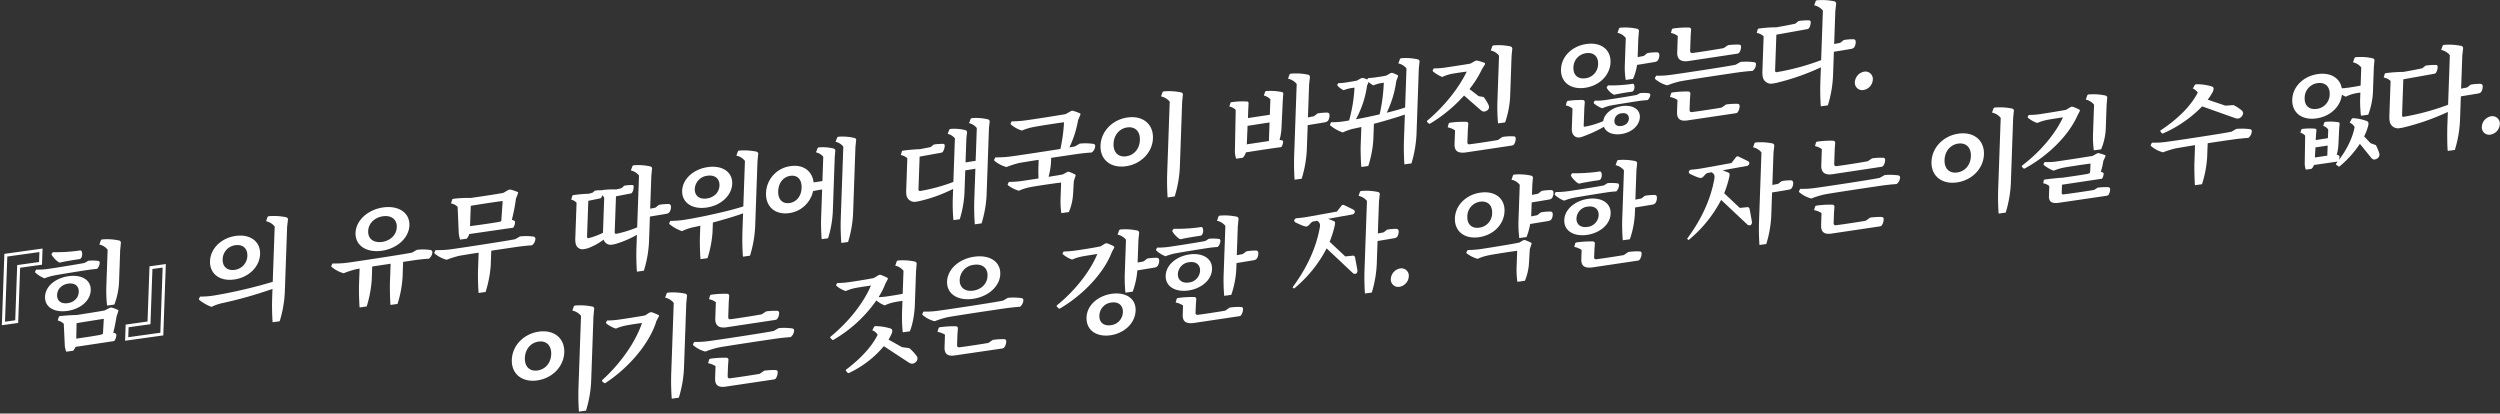 <svg id="_18" data-name="18" xmlns="http://www.w3.org/2000/svg" width="1185" height="196" viewBox="0 0 1185 196">
  <rect x="0" y="0" width="1185" height="196" fill="#333333" stroke="none"/>
  <defs>
    <style>
      .cls-1 {
        fill: #fff;
        fill-rule: evenodd;
      }
    </style>
  </defs>
  <path id="_힘_의_유무_따위에_대국이_바뀌진_않는다._이기는_것은_강한_자._약한_자는_이길_수_없다." data-name="『힘』의 유무 따위에 대국이 바뀌진 않는다.  　　　　   이기는 것은 강한 자. 약한 자는 이길 수 없다." class="cls-1" d="M19.9,125.464l0.27-7.656-18.1,2.524L0.878,154.156l7.735-1.079,0.924-26.168Zm-1.225-5.987L18.51,124.2,8.145,125.643,7.221,151.81l-4.847.676L3.465,121.6Zm30.969,27.668c-3.048.582-10.27,1.694-13.315,2.17-2.1.033-5.858,0.243-7.869,0.524a0.576,0.576,0,0,0-.578.394l-0.522,1.69a6.072,6.072,0,0,1,2.871,1.53L30.7,163.459a9.79,9.79,0,0,0,.707,3.241l3.248-.453a6.189,6.189,0,0,0,1.142-1.829l18.313-2.763a4.446,4.446,0,0,0,1.024-2.856,0.774,0.774,0,0,0-.434-0.774l-1.013-.381c0.651-2.439,1.156-5.118,1.55-7.574l0.8-2.408a0.594,0.594,0,0,0-.127-0.765,18.874,18.874,0,0,0-2.937-1.1,1.783,1.783,0,0,0-1.031.143ZM36.3,153.182c3.923-.652,8.877-1.447,12.9-2.06l-0.4,7.1-1.094.466c-2.893.56-8.155,1.346-11.558,1.821Zm6.708-15.6c0.176-4.982-4.455-7.519-10.488-6.677-6.136.855-10.993,4.716-11.169,9.7-0.18,5.086,4.451,7.623,10.587,6.768C37.969,146.53,42.825,142.67,43.005,137.583Zm-15.933,2.222c0.1-2.936,2.382-4.976,5.321-5.386,2.888-.4,5.044,1.019,4.94,3.955s-2.38,4.924-5.268,5.327C29.126,144.111,26.968,142.742,27.072,139.805Zm13-15.172c-2.326.481-15.538,2.637-17.753,2.894a30.993,30.993,0,0,1-5.191.254l-0.44.844a0.555,0.555,0,0,0,.081.615,14.033,14.033,0,0,0,4.318,2.685,28.193,28.193,0,0,1,3.995-1.235c1.965-.431,14.092-2.383,16.051-2.656,1.237-.173,3.919-0.547,4.843-0.571a4.271,4.271,0,0,0,1.282-2.893,0.77,0.77,0,0,0-.534-0.865,19.05,19.05,0,0,0-4.871-.1Zm-15.492-4.466a0.642,0.642,0,0,0-.026.734,11.723,11.723,0,0,0,3.216,3.361,1.5,1.5,0,0,0,1.333.022c2.171-.459,6.042-1.1,8.26-1.413a1.6,1.6,0,0,0,1.042-.458,3.723,3.723,0,0,0,.321-3.28,0.843,0.843,0,0,0-1.064-.373,77.137,77.137,0,0,1-12.6.765Zm25.809,15.968a64.237,64.237,0,0,0,.359,8.717l3.455-.482a34.551,34.551,0,0,0,2.221-10.59l0.541-15.312,0.316-3.123a1.166,1.166,0,0,0-.672-1.315,26.773,26.773,0,0,0-8.036-.549,0.858,0.858,0,0,0-.786.475l-0.685,1.974a6.533,6.533,0,0,1,3.916,2.428Zm9.175,17.715-0.27,7.656,18.1-2.524,1.2-33.824-7.735,1.079L69.933,152.4Zm1.225,5.986,0.167-4.719,10.364-1.446L72.249,127.5l4.847-.676L76,157.715Zm50.783-43.609c3.455-.482,5.8,1.487,5.671,5.053a6.848,6.848,0,0,1-6.084,6.641c-3.4.474-5.746-1.5-5.621-5.008A6.847,6.847,0,0,1,111.576,116.227ZM111,132.483c6.909-.964,12.065-6.014,12.278-12.044,0.209-5.926-4.639-9.581-11.548-8.617-6.859.956-11.963,6-12.172,11.925C99.347,129.777,104.144,133.439,111,132.483Zm15.137-27.628a7.238,7.238,0,0,1,4.068,2.512l-0.927,26.219a232.41,232.41,0,0,1-27.834,6.491,40.877,40.877,0,0,1-6.637.509l-0.444.949a0.542,0.542,0,0,0,.131.66,21.252,21.252,0,0,0,5.734,3.27,23.291,23.291,0,0,1,4.729-1.7,198.523,198.523,0,0,0,24.2-6.819l-0.152,4.3a113.213,113.213,0,0,0,.209,11.5l3.352-.467a55.569,55.569,0,0,0,2.435-13.75l1.095-30.992,0.371-3.235a1.128,1.128,0,0,0-.723-1.308,28.245,28.245,0,0,0-8.191-.527,0.858,0.858,0,0,0-.787.475Zm55.4-2.352c3.764-.525,6.673,1.365,6.54,5.141-0.135,3.828-3.206,6.5-6.97,7.025-3.816.532-6.727-1.306-6.591-5.134C174.654,105.76,177.726,103.035,181.542,102.5Zm-0.578,16.361c7.116-.992,12.885-5.971,13.1-12.054,0.213-6.031-5.257-9.495-12.373-8.5-7.167,1-12.938,6.031-13.151,12.061C168.324,116.452,173.8,119.864,180.964,118.864Zm14.388,0.863c-3.671.773-27.762,4.446-31.164,4.868a47.626,47.626,0,0,1-6.578.292l-0.5,1.008a0.528,0.528,0,0,0,.13.661,15.491,15.491,0,0,0,5.642,2.97,43.645,43.645,0,0,1,5.917-1.921c0.361-.051.931-0.182,1.652-0.283l-0.276,7.814c-0.085,2.412.061,8.444,0.293,10.6l3.351-.468a55.334,55.334,0,0,0,2.4-12.806l0.216-6.135c2.684-.427,5.777-0.858,8.718-1.321l-0.314,8.915c-0.088,2.465.058,8.5,0.24,10.611l3.352-.467a52.376,52.376,0,0,0,2.4-12.754l0.254-7.184,5.674-.844c1.65-.23,5.2-0.621,6.539-0.651a4.187,4.187,0,0,0,1.647-3.047,1.035,1.035,0,0,0-.834-1.084,25.4,25.4,0,0,0-6.513-.083Zm48.841-6.342c-3.671.773-27.762,4.446-31.164,4.868a47.626,47.626,0,0,1-6.578.292l-0.5,1.008a0.525,0.525,0,0,0,.131.66,14.615,14.615,0,0,0,5.643,2.918,43.236,43.236,0,0,1,5.916-1.868c1.136-.211,4.852-0.834,9.237-1.5l-0.3,8.443c-0.087,2.465.059,8.5,0.29,10.657l3.3-.46a53.361,53.361,0,0,0,2.456-12.866l0.237-6.713c5.674-.843,11.09-1.651,12.74-1.881s5.205-.621,6.54-0.651a4.194,4.194,0,0,0,1.647-3.047,1.037,1.037,0,0,0-.834-1.084,25.408,25.408,0,0,0-6.514-.083Zm-26.768-3.363a12.25,12.25,0,0,0,.695,3.556l3.146-.439a6.43,6.43,0,0,0,1.155-2.2l20.836-3.011a4.549,4.549,0,0,0,.862-2.625,0.706,0.706,0,0,0-.436-0.721l-1.063-.426a82.172,82.172,0,0,0,1.943-9.977l0.905-2.37c0.169-.441.179-0.7-0.125-0.818a24.221,24.221,0,0,0-3.3-1.106,1.967,1.967,0,0,0-1.083.151l-2.357,1.372c-3.463.692-11.921,1.923-15.479,2.42a55.252,55.252,0,0,0-8.173.409,0.681,0.681,0,0,0-.63.4l-0.525,1.8a5.905,5.905,0,0,1,3.125,1.6Zm20.195-5.217-0.781.318c-3.408.632-9.854,1.53-14.029,2.061l0.341-9.649c4.645-.752,10.424-1.662,15.114-2.264Zm41.241-9.613,5.376-1.115a0.992,0.992,0,0,0,.731-0.363,2.931,2.931,0,0,0,.5-1.166,2.883,2.883,0,0,1,.93,1.279l-0.584,16.519a33.7,33.7,0,0,1-6.759,2.508c-0.569.131-.815-0.147-0.793-0.777Zm31.8,3.236-2.481.5L308.734,83.3l0.313-3.07a1.06,1.06,0,0,0-.672-1.315,25.692,25.692,0,0,0-7.83-.578,0.805,0.805,0,0,0-.786.475L299.022,80.8a6.76,6.76,0,0,1,3.867,2.383l-0.869,24.594a57.3,57.3,0,0,1-9.7,3.023c-0.67.093-.971-0.126-0.947-0.808l0.6-16.938,6.819-1.316a1.113,1.113,0,0,0,.783-0.37,5.161,5.161,0,0,0,.769-2.873,0.664,0.664,0,0,0-.691-0.791,21.851,21.851,0,0,0-3.757.315l-1.219,1.109c-0.418.215-1.967,0.483-2.589,0.674a39.891,39.891,0,0,0-6.269.248,0.8,0.8,0,0,0-.521.229,2.106,2.106,0,0,0-.355-0.107,17.432,17.432,0,0,0-2.984.207l-1.059.93a15.557,15.557,0,0,1-1.917.528,64.755,64.755,0,0,0-7.154.633,0.622,0.622,0,0,0-.579.394l-0.473,1.788a5.024,5.024,0,0,1,2.515,1.423l-0.6,16.991a8.525,8.525,0,0,0,.174,2.324,3.255,3.255,0,0,0,3.907,2.69,14.21,14.21,0,0,0,1.914-.424,29.23,29.23,0,0,0,7.429-4.062,3.5,3.5,0,0,0,4.125,2.347,14.233,14.233,0,0,0,1.913-.424,46.888,46.888,0,0,0,9.745-4.229l-0.214,6.031a111.85,111.85,0,0,0,.212,11.45l3.3-.46a54.488,54.488,0,0,0,2.432-13.645l0.424-12.009,7.742-1.289a2.315,2.315,0,0,0,1.516-.785,4.365,4.365,0,0,0,.715-2.813,1.1,1.1,0,0,0-1.04-1.055,24.45,24.45,0,0,0-4.632.385Zm24.744-15.14c3.4-.475,5.75,1.337,5.634,4.641-0.115,3.251-2.613,5.687-6.016,6.161-3.455.482-5.8-1.278-5.689-4.529A6.64,6.64,0,0,1,335.406,83.288Zm-0.534,15.1c6.91-.964,12-5.744,12.2-11.3,0.194-5.506-4.613-8.854-11.523-7.89s-12,5.692-12.2,11.2C323.157,95.954,327.962,99.354,334.872,98.39Zm14.159-24.621A6.827,6.827,0,0,1,353.1,76.28l-0.762,21.553c-6.387,2.143-20.348,5.186-27.88,6.341a41.814,41.814,0,0,1-6.74.522l-0.444.949a0.543,0.543,0,0,0,.13.661,20.485,20.485,0,0,0,5.837,3.256,27.762,27.762,0,0,1,4.627-1.689c1.188-.218,2.585-0.57,4.084-0.883l-0.2,5.611c-0.081,2.307.068,8.235,0.305,10.237l3.3-.46a51.538,51.538,0,0,0,2.389-12.439l0.157-4.458c5.181-1.4,10.625-2.995,14.315-4.344l-0.318,9.019a112.085,112.085,0,0,0,.261,11.5l3.351-.468a55.518,55.518,0,0,0,2.436-13.75l1.1-30.992,0.319-3.228a1.06,1.06,0,0,0-.672-1.315,28.242,28.242,0,0,0-8.242-.52,0.818,0.818,0,0,0-.735.468Zm25.185,22.474c-3.249.453-5.484-1.636-5.343-5.621,0.144-4.09,2.55-6.826,5.8-7.279s5.433,1.643,5.288,5.733C379.818,93.061,377.464,95.79,374.216,96.243Zm12.547-24.031a6.318,6.318,0,0,1,3.468,2.073l-0.408,11.537c-1.291.232-2.889,0.455-4.179,0.635-0.628-5.444-4.931-8.548-10.81-7.728a13.317,13.317,0,0,0-11.736,12.7c-0.232,6.555,4.349,10.508,10.949,9.588A13.373,13.373,0,0,0,385.4,90.561c1.188-.218,2.79-0.546,4.285-0.754l-0.467,13.215a94.921,94.921,0,0,0,.25,10.349l3.043-.425a50.473,50.473,0,0,0,2.232-12.365l0.927-26.22,0.249-2.7a1.114,1.114,0,0,0-.624-1.218,21.912,21.912,0,0,0-6.957-.6,0.9,0.9,0,0,0-.838.482Zm9.31-5a6.382,6.382,0,0,1,3.665,2.307l-1.218,34.453a106.06,106.06,0,0,0,.272,11.181l3.2-.446a54.429,54.429,0,0,0,2.369-13.324L405.481,69.6l0.308-2.913a1.019,1.019,0,0,0-.673-1.263A23.961,23.961,0,0,0,397.6,64.8a0.9,0.9,0,0,0-.84.535Zm63.277-8.825a6.382,6.382,0,0,1,3.664,2.307l-0.548,15.522-4.8.774,0.4-11.379,0.3-2.7a1.008,1.008,0,0,0-.625-1.165,20.431,20.431,0,0,0-7.007-.64,0.957,0.957,0,0,0-.838.482l-0.682,1.869a6.214,6.214,0,0,1,3.414,2.133L451.9,86.243A83.7,83.7,0,0,1,436.357,90.5a0.76,0.76,0,0,1-.994-0.9l0.543-15.365,10.07-1.822a1.863,1.863,0,0,0,.886-0.384,5.444,5.444,0,0,0,.925-2.947,0.733,0.733,0,0,0-.79-0.881,28.138,28.138,0,0,0-4.372.3L441.2,69.681c-0.829.22-3.36,0.677-5.116,1.027a79.938,79.938,0,0,0-8.03.7,0.671,0.671,0,0,0-.578.394L427,73.487a6.508,6.508,0,0,1,3.077,1.5l-0.532,15.05a12.087,12.087,0,0,0,.16,2.743,3.86,3.86,0,0,0,4.57,2.807,14.439,14.439,0,0,0,2.015-.385,70.334,70.334,0,0,0,15.49-5.656L451.626,94a82.3,82.3,0,0,0,.3,10.342l2.991-.417a50.479,50.479,0,0,0,2.233-12.365l0.381-10.8,4.8-.774L461.8,95.143a106.068,106.068,0,0,0,.272,11.182l3.2-.446a54.475,54.475,0,0,0,2.369-13.324l1.123-31.778,0.308-2.913a1.018,1.018,0,0,0-.674-1.263,23.954,23.954,0,0,0-7.52-.621,0.9,0.9,0,0,0-.84.535Zm50.193,11c-0.517.124-1.447,0.306-2.633,0.472a49.377,49.377,0,0,0,4.1-12.834l1.012-2.489c0.219-.4.177-0.651-0.076-0.772a18.426,18.426,0,0,0-3.292-1.211,1.342,1.342,0,0,0-1.083.151l-2.46,1.387c-3.512.646-16.875,2.719-19.554,3.04a40.793,40.793,0,0,1-6.017.37l-0.442.9a0.54,0.54,0,0,0,.18.705,15.43,15.43,0,0,0,5.084,2.787,27.774,27.774,0,0,1,5.188-1.611c2.223-.466,10.582-1.789,14.808-2.326a77.574,77.574,0,0,1-1.73,12.661c-8.565,1.351-21.771,3.349-24.244,3.642a57.408,57.408,0,0,1-6.58.344l-0.5.956a0.617,0.617,0,0,0,.128.713,15.4,15.4,0,0,0,5.644,2.918,43.656,43.656,0,0,1,5.917-1.921c1.136-.211,4.9-0.84,9.341-1.511l-0.123,3.461c-0.048,1.364-.024,3.6.067,5.365-3.662.563-6.964,1.076-8.15,1.241a46.906,46.906,0,0,1-5.915.407l-0.5.956a0.556,0.556,0,0,0,.18.705,15.382,15.382,0,0,0,5.093,2.525,22.756,22.756,0,0,1,5.035-1.642c2.172-.459,10.683-1.751,14.96-2.243l-0.278,7.866a37.941,37.941,0,0,0,.381,6.626l3.558-.5a25.108,25.108,0,0,0,1.987-8.313l0.381-6.419,0.748-2.3a0.573,0.573,0,0,0-.127-0.765,17.771,17.771,0,0,0-2.88-1.268,1.217,1.217,0,0,0-1.031.144l-1.884,1.046c-1.241.277-3.873,0.7-6.814,1.159a34.248,34.248,0,0,0,1.165-6.842l0.076-2.15c5.674-.844,11.039-1.644,12.689-1.874s5.2-.621,6.539-0.651a4.189,4.189,0,0,0,1.647-3.047,0.949,0.949,0,0,0-.836-1.031,25.082,25.082,0,0,0-6.511-.136Zm36.957-3.85c0.239-6.765-4.85-10.856-12.018-9.856S521.885,62.237,521.646,69c-0.237,6.712,4.852,10.8,12.019,9.8S546.263,72.248,546.5,65.535Zm-6.188.863c-0.15,4.248-2.87,7.184-6.48,7.687s-6.148-1.7-6-5.947,2.872-7.236,6.482-7.74S540.462,62.151,540.312,66.4Zm16.5,26.711a55.567,55.567,0,0,0,2.435-13.75l1.1-30.992,0.32-3.228a1.06,1.06,0,0,0-.672-1.315A28.248,28.248,0,0,0,551.8,43.3a0.859,0.859,0,0,0-.787.475l-0.683,1.922a7.167,7.167,0,0,1,4.119,2.5l-1.2,33.876a113.227,113.227,0,0,0,.209,11.5Zm66-38.009-2.842.553,0.554-15.679,0.371-3.235a1.128,1.128,0,0,0-.723-1.308,28.254,28.254,0,0,0-8.191-.527,0.859,0.859,0,0,0-.787.475L610.514,37.3a7.167,7.167,0,0,1,4.119,2.5l-1.2,33.876a113.225,113.225,0,0,0,.209,11.5L617,84.716a55.567,55.567,0,0,0,2.435-13.75l0.412-11.642,8.1-1.339a2.5,2.5,0,0,0,1.513-.733,4.52,4.52,0,0,0,.717-2.866,1.019,1.019,0,0,0-1.042-1,24.446,24.446,0,0,0-4.631.385Zm-16.3,11.2a24.359,24.359,0,0,0,.909-5.4l0.631-13.5,0.2-2.741a0.8,0.8,0,0,0-.579-1.015,27.714,27.714,0,0,0-7.166-.514,0.772,0.772,0,0,0-.836.43l-0.624,1.7a6.627,6.627,0,0,1,3.117,1.809l-0.26,7.342-10.368,1.55,0.154-4.352,0.139-2.472c0.022-.629-0.122-0.922-0.632-1.008a34.055,34.055,0,0,0-7.193.273,0.783,0.783,0,0,0-.784.422L582.7,50.52a5.675,5.675,0,0,1,3.024,1.561l-0.373,19.255a11.533,11.533,0,0,0,.581,3.885l3.146-.439a6.163,6.163,0,0,0,1.475-2.554c4.232-.695,13-2.022,16.764-2.495a4.489,4.489,0,0,0,.861-2.572,0.561,0.561,0,0,0-.44-0.617Zm-4.736-8.263-0.312,8.81-10.471,1.565,0.361-8.765ZM648.7,38.863a12.686,12.686,0,0,0,2.252,1.617,15.74,15.74,0,0,1,2.906-.927c0.312-.1,1.24-0.225,2.065-0.34A82.656,82.656,0,0,1,653.951,54.2c-3.828.9-7.808,1.715-11.268,2.354a45.854,45.854,0,0,0,5.281-15.869Zm14.114-8.8a6.754,6.754,0,0,1,3.866,2.383l-0.654,18.511c-2.182.774-5.291,1.625-8.707,2.467a50.051,50.051,0,0,0,4.535-15.087l0.736-1.929a0.652,0.652,0,0,0-.076-0.772,18.631,18.631,0,0,0-2.476-1.063,1.79,1.79,0,0,0-1.032.144L657.167,35.8c-1.3.337-4.6,0.8-5.626,0.941-0.877.122-2.112,0.242-3.037,0.267l-0.433.634,0,0.053a14.1,14.1,0,0,0-1.924-.723,1.78,1.78,0,0,0-1.031.144l-1.833,1.038c-1.294.337-4.8,0.879-5.834,1.022a21.354,21.354,0,0,1-3.086.222l-0.435.687a0.5,0.5,0,0,0,.133.608,9.345,9.345,0,0,0,2.8,2.062,20.234,20.234,0,0,1,2.956-.882,15.73,15.73,0,0,1,2.217-.309,71.682,71.682,0,0,1-2.55,15.54l-1.807.3a36.594,36.594,0,0,1-6.74.523l-0.446,1a0.458,0.458,0,0,0,.133.608,20.429,20.429,0,0,0,5.837,3.256,27.754,27.754,0,0,1,4.626-1.689c1.239-.225,2.637-0.576,4.188-0.9l-0.308,8.705c-0.081,2.307.069,8.235,0.306,10.237l3.3-.46a51.5,51.5,0,0,0,2.387-12.387l0.269-7.6c5.335-1.422,10.936-3.091,14.676-4.4l-0.43,12.166a113.939,113.939,0,0,0,.211,11.45l3.352-.467a57.27,57.27,0,0,0,2.38-13.638l1.1-31.254,0.314-3.07a1.06,1.06,0,0,0-.672-1.315,25.341,25.341,0,0,0-7.83-.578,0.805,0.805,0,0,0-.786.475ZM710,66.371c-3.046.529-10.217,1.634-13.258,2.006a0.92,0.92,0,0,1-1.191-1.138l0.2-5.559,0.2-2.794a0.9,0.9,0,0,0-.884-1.129,42.842,42.842,0,0,0-7.711.4,0.823,0.823,0,0,0-.738.573L686.2,60.35a9.382,9.382,0,0,1,3.49,1.444l-0.228,6.45c-0.111,3.146,1.328,4.511,5.245,4.017L716.576,69a1.74,1.74,0,0,0,.991-0.451,5.087,5.087,0,0,0,.875-2.992,0.857,0.857,0,0,0-.891-0.919,24.134,24.134,0,0,0-5.449.29ZM701.68,52.033a3.944,3.944,0,0,0,1.407.847A2.73,2.73,0,0,0,705.7,51.42a2.377,2.377,0,0,0-.193-1.8,19.217,19.217,0,0,0-2.283-3.647l-2.346-.4-4.345-3.36a47.347,47.347,0,0,0,5.926-9.436l1.306-2.113a0.623,0.623,0,0,0-.072-0.877c-0.657-.274-2.434-0.809-3.349-1.046a2.351,2.351,0,0,0-1.186.165l-2.148,1.239c-2.324.428-10.423,1.662-12.382,1.936a34.079,34.079,0,0,1-5.041.338l-0.438.792a0.558,0.558,0,0,0,.13.66,16.239,16.239,0,0,0,4.372,2.626,17.435,17.435,0,0,1,4.051-1.4c1.087-.256,4.9-0.84,7.532-1.155-3.6,7.494-10.321,16.207-18.676,23.216a0.514,0.514,0,0,0-.026.734l0.8,0.724a0.726,0.726,0,0,0,.775-0.16,70.308,70.308,0,0,0,15.858-13.17Zm8.105-4.314a85.333,85.333,0,0,0,.287,10.762l3.352-.468A43.6,43.6,0,0,0,715.83,45.1l0.658-18.616,0.315-3.123a1.166,1.166,0,0,0-.672-1.315A26.767,26.767,0,0,0,708.1,21.5a0.859,0.859,0,0,0-.787.475l-0.685,1.974a6.53,6.53,0,0,1,3.916,2.428ZM745.8,32a6.893,6.893,0,0,1,6.09-6.8c3.4-.475,5.745,1.495,5.615,5.165a6.823,6.823,0,0,1-6.036,6.738C748.018,37.587,745.674,35.67,745.8,32Zm17.584-2.452c0.215-6.083-4.585-9.64-11.34-8.7-6.858.956-11.907,5.887-12.122,11.97-0.217,6.135,4.53,9.752,11.388,8.8C758.068,40.673,763.17,35.682,763.387,29.547Zm-1.695,11.664a0.562,0.562,0,0,0,.077.72,8.509,8.509,0,0,0,2.878,2.782,1.249,1.249,0,0,0,1.127.051c2.068-.445,5.423-1.017,7.484-1.252a1.336,1.336,0,0,0,.939-0.444,3.264,3.264,0,0,0,.36-2.92,0.781,0.781,0,0,0-1.013-.381,67.007,67.007,0,0,1-11.364.7Zm6.837,18.51c-2.217.309-3.358-.784-3.3-2.514a3.676,3.676,0,0,1,3.51-3.516c2.218-.309,3.411.777,3.348,2.56C772.029,57.98,770.747,59.412,768.529,59.721Zm-17.555-8.51,0.2-2.636a1.017,1.017,0,0,0-.882-1.181,45,45,0,0,0-6.889.387,0.835,0.835,0,0,0-.79.58l-0.417,1.624a6.591,6.591,0,0,1,3.18,1.487l-0.313,8.862a14.049,14.049,0,0,0,.035,1.926c0.393,1.928,1.684,3.157,3.746,2.869a10.646,10.646,0,0,0,2.076-.655,58.613,58.613,0,0,0,9.339-4.381c0.987,2.576,4.014,4.032,8.139,3.457,5.208-.726,8.768-4.2,8.9-8.025,0.128-3.618-3.227-5.968-8.435-5.242-4.95.69-8.5,3.742-8.924,7.141a41.852,41.852,0,0,1-8.661,2.617,0.446,0.446,0,0,1-.6-0.543Zm24.849-6.231c-1.965.431-13.42,2.237-15.431,2.517a28.2,28.2,0,0,1-4.522.213l-0.387.784a0.485,0.485,0,0,0,.082.563,14.208,14.208,0,0,0,3.871,2.278,21.83,21.83,0,0,1,3.635-1.238c1.654-.335,11.974-1.983,13.727-2.228,1.083-.151,3.3-0.408,4.172-0.425a3.674,3.674,0,0,0,1.267-2.473,0.72,0.72,0,0,0-.589-0.753,17.906,17.906,0,0,0-4.256-.085Zm3.321-18.466-2.894.56,0.317-8.967,0.264-3.116a1.059,1.059,0,0,0-.672-1.315,26.4,26.4,0,0,0-7.984-.556,0.806,0.806,0,0,0-.787.475L766.7,15.569A6.729,6.729,0,0,1,770.619,18L770.176,30.53a36.847,36.847,0,0,0,.408,7.353l3.454-.482a24.9,24.9,0,0,0,1.928-6.635l8.309-1.368a2.5,2.5,0,0,0,1.514-.733,4.445,4.445,0,0,0,.715-2.813,1.062,1.062,0,0,0-1.04-1.055,24.456,24.456,0,0,0-4.632.385ZM822.75,30.66c-3.673.825-27.762,4.446-31.164,4.868a40.609,40.609,0,0,1-6.579.344l-0.5.956a0.582,0.582,0,0,0,.129.713,14.628,14.628,0,0,0,5.643,2.918A43.3,43.3,0,0,1,796.2,38.59c3.049-.634,24.4-3.821,27.962-4.317,1.65-.23,5.205-0.621,6.54-0.651a4.2,4.2,0,0,0,1.647-3.047,0.967,0.967,0,0,0-.834-1.084A27.667,27.667,0,0,0,825,29.355Zm-6.723,20.349c-3.2.551-10.474,1.67-13.927,2.1-0.929.129-1.275-.24-1.241-1.184l0.161-4.562,0.2-2.794a0.972,0.972,0,0,0-.83-1.189,47.388,47.388,0,0,0-7.609.435,0.776,0.776,0,0,0-.739.573l-0.466,1.578a10.169,10.169,0,0,1,3.543,1.385l-0.2,5.663c-0.111,3.146,1.226,4.525,4.679,4.1l0.051-.007,22.954-3.41a1.6,1.6,0,0,0,1.042-.459,5.259,5.259,0,0,0,.929-3.052,0.928,0.928,0,0,0-.889-0.972,32.5,32.5,0,0,0-5.5.3ZM795,24.721c-0.113,3.2,1.526,4.744,5.136,4.241L823.4,25.456a1.589,1.589,0,0,0,.94-0.444,4.8,4.8,0,0,0,.923-2.894,0.9,0.9,0,0,0-.889-0.972,29.912,29.912,0,0,0-5.3.269l-2.05,1.382c-3.2.6-11.2,1.875-14.653,2.3-0.928.129-1.275-.24-1.241-1.184l0.242-6.87,0.2-2.794a0.965,0.965,0,0,0-.882-1.182,45.379,45.379,0,0,0-7.455.414,0.889,0.889,0,0,0-.788.527l-0.416,1.624a7.691,7.691,0,0,1,3.233,1.427Zm77.235-4.406-2.842.553,0.554-15.679,0.371-3.235a1.129,1.129,0,0,0-.724-1.308A28.248,28.248,0,0,0,861.4.118a0.857,0.857,0,0,0-.786.475l-0.684,1.922a7.164,7.164,0,0,1,4.119,2.5l-0.83,23.493a114.2,114.2,0,0,1-20.878,5.677c-0.724.153-.969-0.178-0.945-0.86l0.6-16.886,14.458-2.591a1.74,1.74,0,0,0,.991-0.451,5.179,5.179,0,0,0,.818-2.827,0.8,0.8,0,0,0-.839-0.927,28.1,28.1,0,0,0-4.886.316l-1.584,1.265c-1.6.38-7.028,1.4-8.989,1.723a62,62,0,0,0-8.178.567,0.707,0.707,0,0,0-.63.4l-0.47,1.683a6.328,6.328,0,0,1,3.278,1.63l-0.588,16.623a12,12,0,0,0,.21,2.789,4,4,0,0,0,4.77,2.935,16.631,16.631,0,0,0,2.118-.4,111.717,111.717,0,0,0,20.627-7.26L862.85,38.9a112.923,112.923,0,0,0,.21,11.5l3.351-.468a55.523,55.523,0,0,0,2.436-13.75l0.411-11.642,8.1-1.339a2.5,2.5,0,0,0,1.514-.733,4.521,4.521,0,0,0,.717-2.866,1.019,1.019,0,0,0-1.042-1,24.441,24.441,0,0,0-4.631.385Zm11.1,22.35a5.315,5.315,0,0,0,4.38-4.89,3.51,3.51,0,0,0-4.072-3.815,5.352,5.352,0,0,0-4.436,5A3.5,3.5,0,0,0,883.334,42.666ZM267.458,167.053c0.239-6.765-4.85-10.856-12.017-9.856s-12.6,6.557-12.837,13.322c-0.237,6.712,4.852,10.8,12.02,9.8S267.221,173.765,267.458,167.053Zm-6.188.863c-0.15,4.247-2.87,7.184-6.48,7.687s-6.148-1.7-6-5.947,2.872-7.236,6.482-7.74S261.42,163.668,261.27,167.916Zm16.5,26.711a55.572,55.572,0,0,0,2.436-13.75l1.095-30.992,0.319-3.228a1.059,1.059,0,0,0-.672-1.315,28.245,28.245,0,0,0-8.191-.527,0.857,0.857,0,0,0-.786.475l-0.684,1.921a7.168,7.168,0,0,1,4.119,2.5l-1.2,33.876a113.208,113.208,0,0,0,.209,11.5ZM305.8,149.5c-2.533.51-10.993,1.794-12.9,2.06a44.624,44.624,0,0,1-5.143.352l-0.439.792a0.558,0.558,0,0,0,.131.66,14.321,14.321,0,0,0,4.482,2.4,23.054,23.054,0,0,1,4.307-1.384c1.138-.263,5.37-0.957,8.05-1.279-2.816,8.533-9.694,18.781-18.758,26.985-0.269.35-.225,0.553-0.026,0.734l0.9,0.762a0.871,0.871,0,0,0,.775-0.16c11.559-7.665,20.946-19.2,23.97-29.277l1.044-1.972a0.571,0.571,0,0,0-.021-0.832,30.732,30.732,0,0,0-3.186-1.33,2.148,2.148,0,0,0-1.134.158Zm9.481-8.419a7.026,7.026,0,0,1,4.068,2.512l-1.2,33.876a112.358,112.358,0,0,0,.261,11.5l3.352-.467a55.569,55.569,0,0,0,2.435-13.75l1.095-30.992,0.319-3.228a1.109,1.109,0,0,0-.671-1.315,28.217,28.217,0,0,0-8.243-.52,0.765,0.765,0,0,0-.735.468ZM366.8,156.85c-3.672.825-27.762,4.446-31.163,4.868a40.576,40.576,0,0,1-6.58.344l-0.5.956a0.584,0.584,0,0,0,.129.713,14.64,14.64,0,0,0,5.644,2.918,43.23,43.23,0,0,1,5.915-1.869c3.05-.634,24.4-3.821,27.963-4.317,1.65-.231,5.2-0.622,6.539-0.652a4.187,4.187,0,0,0,1.647-3.047,0.967,0.967,0,0,0-.834-1.084,27.622,27.622,0,0,0-6.511-.135ZM360.079,177.2c-3.2.551-10.475,1.67-13.928,2.1-0.928.13-1.274-.24-1.241-1.183l0.161-4.563,0.2-2.793a0.972,0.972,0,0,0-.831-1.189,47.382,47.382,0,0,0-7.609.435,0.773,0.773,0,0,0-.738.573l-0.467,1.578a10.159,10.159,0,0,1,3.543,1.384l-0.2,5.664c-0.111,3.146,1.226,4.525,4.678,4.1l0.052-.007,22.954-3.41a1.605,1.605,0,0,0,1.042-.459,5.259,5.259,0,0,0,.929-3.052,0.929,0.929,0,0,0-.89-0.971,32.53,32.53,0,0,0-5.5.3Zm-21.032-26.288c-0.113,3.2,1.526,4.744,5.135,4.241l23.265-3.506a1.581,1.581,0,0,0,.939-0.444,4.8,4.8,0,0,0,.923-2.894,0.9,0.9,0,0,0-.889-0.972,29.932,29.932,0,0,0-5.294.269l-2.05,1.382c-3.2.6-11.2,1.875-14.654,2.3-0.928.13-1.274-.24-1.241-1.183l0.243-6.87,0.2-2.794a0.964,0.964,0,0,0-.882-1.181,45.352,45.352,0,0,0-7.454.413,0.89,0.89,0,0,0-.788.528l-0.417,1.623a7.683,7.683,0,0,1,3.234,1.428Zm88.5,13.644-6.389-3.6a20.247,20.247,0,0,0,1.427-2.651,3.779,3.779,0,0,0,.36-1.459,1.16,1.16,0,0,0-.832-1.137,24.683,24.683,0,0,0-6.99-1.112,0.909,0.909,0,0,0-.835.377l-0.827,1.629A4.518,4.518,0,0,1,416,158.7c-2.655,5.432-7.94,11.23-14.845,16.42-0.316.253-.324,0.463-0.127,0.7l0.838,0.979a0.974,0.974,0,0,0,.773-0.108,48.571,48.571,0,0,0,16.3-12.6l11.684,7.658a3.157,3.157,0,0,0,1.67.655,2.828,2.828,0,0,0,2.533-1.971,2.152,2.152,0,0,0-.547-1.959,21.5,21.5,0,0,0-3.264-3.458Zm0.048-17.331a77.516,77.516,0,0,0,.3,10.289l3.352-.467c1.34-3.057,2.245-8.349,2.389-12.439l0.571-16.152,0.264-3.115a1.059,1.059,0,0,0-.672-1.315,26.376,26.376,0,0,0-7.985-.557,0.805,0.805,0,0,0-.786.475l-0.685,1.974a6.733,6.733,0,0,1,3.916,2.429l-0.385,10.907c-2.481.5-5.989,1.044-7.588,1.267a32.859,32.859,0,0,1-3.86.33,34.988,34.988,0,0,0,3.254-6.4l1.044-1.972a0.555,0.555,0,0,0-.125-0.817,27.634,27.634,0,0,0-3.082-1.345,1.463,1.463,0,0,0-1.135.159l-2.149,1.291c-2.482.555-10.583,1.841-12.386,2.04a33.358,33.358,0,0,1-4.989.331l-0.437.739a0.493,0.493,0,0,0,.131.66,12.588,12.588,0,0,0,4.327,2.423,21.637,21.637,0,0,1,4.153-1.362c1.086-.255,5.162-0.876,7.792-1.243-3.306,7.871-10.193,16.92-19.122,24.218a0.419,0.419,0,0,0-.024.682l0.892,0.867c0.1,0.142.409,0.047,0.778-.213A63.994,63.994,0,0,0,415.4,142.4a13.712,13.712,0,0,0,3.969,2.369,17.744,17.744,0,0,1,3.277-1.24,46.233,46.233,0,0,1,5.112-.922Zm47.886-4.748c-3.672.825-27.762,4.446-31.163,4.868a40.69,40.69,0,0,1-6.58.344l-0.5.956a0.581,0.581,0,0,0,.128.712,14.626,14.626,0,0,0,5.644,2.918,43.406,43.406,0,0,1,5.915-1.868c3.05-.634,24.4-3.822,27.963-4.318,1.65-.23,5.2-0.621,6.539-0.651a4.187,4.187,0,0,0,1.647-3.047,0.965,0.965,0,0,0-.834-1.084,27.669,27.669,0,0,0-6.511-.136Zm-7.02,20.077c-3.046.53-10.217,1.634-13.567,2.049-0.928.13-1.274-.24-1.241-1.184l0.169-4.772,0.2-2.793a0.973,0.973,0,0,0-.83-1.189,47.394,47.394,0,0,0-7.61.435,0.774,0.774,0,0,0-.738.573l-0.468,1.63a10.171,10.171,0,0,1,3.544,1.332l-0.2,5.821c-0.111,3.147,1.225,4.526,4.835,4.022l22.436-3.285a1.64,1.64,0,0,0,.991-0.452,5.172,5.172,0,0,0,.978-3.006,0.935,0.935,0,0,0-.889-0.972,33.655,33.655,0,0,0-5.5.35Zm-7.318-20.9c7.426-1.036,12.784-6.01,12.986-11.726,0.2-5.768-4.854-9.289-12.28-8.254-7.373,1.029-12.731,6-12.935,11.771C448.709,139.165,453.767,142.686,461.14,141.658Zm0.571-16.152c3.867-.539,6.515,1.492,6.382,5.268-0.132,3.723-2.948,6.464-6.815,7-3.816.532-6.517-1.439-6.386-5.162A7.516,7.516,0,0,1,461.711,125.506Zm66.324-7.945a0.605,0.605,0,0,0-.123-0.87,27.722,27.722,0,0,0-3.082-1.344,1.963,1.963,0,0,0-1.083.151l-2.1,1.284c-2.379.54-10.635,1.848-12.49,2.055a42.234,42.234,0,0,1-4.99.383l-0.435.686a0.484,0.484,0,0,0,.131.661,13.619,13.619,0,0,0,4.325,2.475,21.637,21.637,0,0,1,4.153-1.362c1.086-.256,5.162-0.876,7.793-1.3-3.255,7.916-10.2,17.077-19.125,24.323-0.269.351-.225,0.553,0.025,0.727l0.844,0.822c0.1,0.143.406,0.1,0.775-.161,11.268-6.685,20.768-17.089,24.336-26.562Zm-1.549,36.586c-3.145.439-5.5-1.163-5.38-4.572a6.367,6.367,0,0,1,5.76-6.178c3.094-.431,5.5,1.164,5.378,4.625A6.389,6.389,0,0,1,526.486,154.147Zm0.526-14.893c-6.394.892-11.783,5.3-11.99,11.17-0.221,6.24,4.9,9.387,11.3,8.5,6.342-.884,11.739-5.5,11.959-11.739C538.485,141.307,533.355,138.37,527.012,139.254ZM542.076,123.9l-2.842.552,0.378-10.7,0.315-3.123a1.109,1.109,0,0,0-.671-1.315,26.777,26.777,0,0,0-8.037-.549,0.858,0.858,0,0,0-.786.475l-0.686,1.974a6.867,6.867,0,0,1,3.968,2.421l-0.567,16.046a71.051,71.051,0,0,0,.3,9.039l3.455-.482a38.069,38.069,0,0,0,2.2-10.065l8.1-1.339a2.314,2.314,0,0,0,1.516-.786,4.358,4.358,0,0,0,.715-2.813,1.1,1.1,0,0,0-1.04-1.055,24.481,24.481,0,0,0-4.632.385Zm13.741-14.806a0.64,0.64,0,0,0-.026.734,11.7,11.7,0,0,0,3.216,3.361,1.5,1.5,0,0,0,1.333.023c2.223-.467,6.094-1.111,8.363-1.427a1.605,1.605,0,0,0,1.042-.459,3.719,3.719,0,0,0,.321-3.28,0.843,0.843,0,0,0-1.064-.373,79.247,79.247,0,0,1-12.7.78Zm15.467,5.148c-2.377.489-15.381,2.563-17.6,2.82a37.55,37.55,0,0,1-5.193.307l-0.439.791a0.543,0.543,0,0,0,.081.615,13.082,13.082,0,0,0,4.318,2.685,28.293,28.293,0,0,1,4-1.235c1.965-.431,13.885-2.354,15.9-2.635a48.612,48.612,0,0,1,4.842-.518,4.425,4.425,0,0,0,1.284-2.945,0.836,0.836,0,0,0-.586-0.858,21.766,21.766,0,0,0-4.87-.1Zm-12.967,15.585a5.931,5.931,0,0,1,5.43-5.558c2.939-.41,5.2,1.049,5.089,4.091a5.933,5.933,0,0,1-5.43,5.558C560.467,134.328,558.209,132.868,558.317,129.827Zm16.191-2.258c0.183-5.192-4.65-7.805-10.632-6.971-6.084.849-11.151,4.843-11.335,10.034-0.185,5.244,4.647,7.91,10.731,7.061C569.254,136.859,574.321,132.865,574.508,127.569Zm6.231,19.69c-2.943.515-9.908,1.591-12.845,1.948a0.92,0.92,0,0,1-1.191-1.138l0.118-3.356,0.2-2.742a0.964,0.964,0,0,0-.882-1.181,48.569,48.569,0,0,0-7.661.442,0.853,0.853,0,0,0-.79.58l-0.415,1.571a9.385,9.385,0,0,1,3.49,1.444l-0.152,4.3c-0.111,3.146,1.33,4.459,5.247,3.964l21.458-3.2a1.339,1.339,0,0,0,.94-0.444,5.191,5.191,0,0,0,.927-3,0.828,0.828,0,0,0-.892-0.92,23.866,23.866,0,0,0-5.449.291Zm8.337-26.836-2.842.553,0.487-13.792,0.316-3.122a1.109,1.109,0,0,0-.672-1.315,26.738,26.738,0,0,0-8.036-.549,0.858,0.858,0,0,0-.787.474l-0.685,1.975a6.867,6.867,0,0,1,3.968,2.421l-0.789,22.339a86.73,86.73,0,0,0,.233,10.821l3.352-.468a43.7,43.7,0,0,0,2.408-12.963l0.074-2.1,8.1-1.339a2.493,2.493,0,0,0,1.513-.733,4.518,4.518,0,0,0,.717-2.865,1.02,1.02,0,0,0-1.042-1,24.471,24.471,0,0,0-4.631.385Zm74.31,15.518a5.317,5.317,0,0,0,4.381-4.89,3.51,3.51,0,0,0-4.073-3.815,5.353,5.353,0,0,0-4.436,5A3.5,3.5,0,0,0,663.386,135.941ZM728.675,102l-2.893.56,0.233-6.607L734.17,94.6a2.475,2.475,0,0,0,1.46-.673,4.28,4.28,0,0,0,.714-2.761,1.02,1.02,0,0,0-.989-1.062,24.44,24.44,0,0,0-4.631.385l-1.689,1.331-2.894.56,0.165-4.667L726.57,84.6a1.06,1.06,0,0,0-.672-1.315,26.406,26.406,0,0,0-7.984-.556,0.806,0.806,0,0,0-.787.475l-0.685,1.974a6.729,6.729,0,0,1,3.916,2.428l-0.585,16.571a56.134,56.134,0,0,0,.361,8.664l3.454-.482a31.527,31.527,0,0,0,1.707-6.187l8.516-1.4a2.485,2.485,0,0,0,1.46-.673,4.281,4.281,0,0,0,.713-2.761,1.018,1.018,0,0,0-.988-1.062,24.392,24.392,0,0,0-4.632.385Zm-8.566,12.988c-3.309.722-16.209,2.782-18.581,3.113a45.412,45.412,0,0,1-5.864.4l-0.5.957a0.488,0.488,0,0,0,.128.712,16.038,16.038,0,0,0,5.093,2.525,23.191,23.191,0,0,1,5.087-1.649c1.914-.423,9.654-1.659,13.674-2.167l-0.284,8.023a39.066,39.066,0,0,0,.38,6.678l3.558-.5a25.33,25.33,0,0,0,1.937-8.358l0.387-6.577,0.748-2.3a0.67,0.67,0,0,0-.076-0.772,24.048,24.048,0,0,0-2.879-1.268,1.786,1.786,0,0,0-1.032.144Zm-6.967-14.839c0.217-6.136-4.528-9.805-11.386-8.849-6.806.949-11.91,5.992-12.127,12.128-0.22,6.24,4.574,9.955,11.381,9.005C707.868,111.474,712.922,106.386,713.142,100.146Zm-17.635,2.459a7.073,7.073,0,0,1,6.1-7.008c3.455-.482,5.793,1.592,5.66,5.368a6.942,6.942,0,0,1-6.1,6.956C697.766,108.4,695.372,106.433,695.507,102.605Zm49.242-19.861a0.643,0.643,0,0,0-.026.734,11.728,11.728,0,0,0,3.217,3.361,1.5,1.5,0,0,0,1.333.023c2.223-.466,6.094-1.111,8.363-1.427a1.6,1.6,0,0,0,1.042-.459A3.722,3.722,0,0,0,759,81.7a0.843,0.843,0,0,0-1.064-.373,79.166,79.166,0,0,1-12.7.78Zm15.468,5.148c-2.378.488-15.381,2.563-17.6,2.819a37.485,37.485,0,0,1-5.193.307l-0.438.792a0.539,0.539,0,0,0,.081.615,13.094,13.094,0,0,0,4.318,2.685,28.244,28.244,0,0,1,3.994-1.235c1.965-.431,13.886-2.354,15.9-2.635a48.605,48.605,0,0,1,4.841-.519,4.415,4.415,0,0,0,1.284-2.945,0.835,0.835,0,0,0-.585-0.858,21.748,21.748,0,0,0-4.871-.1Zm-12.968,15.585a5.932,5.932,0,0,1,5.43-5.558c2.939-.41,5.2,1.049,5.089,4.091a5.932,5.932,0,0,1-5.43,5.558C749.4,107.978,747.142,106.518,747.249,103.477Zm16.191-2.258c0.184-5.192-4.65-7.805-10.631-6.971-6.085.849-11.152,4.843-11.335,10.034-0.185,5.244,4.646,7.91,10.731,7.061C758.186,110.509,763.253,106.515,763.44,101.219Zm6.232,19.69c-2.943.515-9.908,1.591-12.845,1.948a0.921,0.921,0,0,1-1.192-1.138l0.119-3.356,0.2-2.742a0.964,0.964,0,0,0-.882-1.181,48.556,48.556,0,0,0-7.66.442,0.852,0.852,0,0,0-.79.58l-0.415,1.571a9.38,9.38,0,0,1,3.489,1.444l-0.152,4.3c-0.111,3.146,1.331,4.459,5.248,3.964l21.458-3.2a1.335,1.335,0,0,0,.939-0.444,5.191,5.191,0,0,0,.927-3,0.828,0.828,0,0,0-.891-0.92,23.864,23.864,0,0,0-5.449.291Zm8.336-26.836-2.841.553,0.487-13.792,0.316-3.123A1.11,1.11,0,0,0,775.3,76.4a26.777,26.777,0,0,0-8.037-.549,0.857,0.857,0,0,0-.786.475L765.789,78.3a6.865,6.865,0,0,1,3.968,2.421l-0.789,22.34a86.911,86.911,0,0,0,.234,10.821l3.351-.468a43.663,43.663,0,0,0,2.408-12.963l0.074-2.1,8.1-1.339a2.5,2.5,0,0,0,1.514-.733,4.527,4.527,0,0,0,.717-2.866,1.019,1.019,0,0,0-1.042-1,24.456,24.456,0,0,0-4.632.385Zm113.029-9.779c-3.672.825-27.762,4.446-31.164,4.868a40.592,40.592,0,0,1-6.579.344l-0.5.956a0.582,0.582,0,0,0,.129.713,14.634,14.634,0,0,0,5.643,2.918,43.309,43.309,0,0,1,5.916-1.869c3.049-.634,24.4-3.821,27.962-4.317,1.65-.23,5.205-0.622,6.54-0.651a4.2,4.2,0,0,0,1.647-3.047,0.967,0.967,0,0,0-.834-1.084,27.667,27.667,0,0,0-6.512-.136Zm-6.723,20.349c-3.2.551-10.474,1.67-13.927,2.1-0.929.129-1.275-.24-1.241-1.184L869.307,101l0.2-2.794a0.972,0.972,0,0,0-.83-1.189,47.377,47.377,0,0,0-7.609.435,0.776,0.776,0,0,0-.739.573L859.864,99.6a10.176,10.176,0,0,1,3.543,1.384l-0.2,5.664c-0.112,3.146,1.225,4.525,4.678,4.1l0.052-.008,22.953-3.41a1.6,1.6,0,0,0,1.042-.458,5.259,5.259,0,0,0,.929-3.052,0.929,0.929,0,0,0-.889-0.972,32.654,32.654,0,0,0-5.5.3ZM863.283,78.355c-0.113,3.2,1.525,4.744,5.135,4.241l23.264-3.506a1.588,1.588,0,0,0,.94-0.444,4.8,4.8,0,0,0,.923-2.894,0.9,0.9,0,0,0-.889-0.972,29.9,29.9,0,0,0-5.295.269l-2.05,1.382c-3.2.6-11.2,1.875-14.653,2.3-0.928.129-1.275-.24-1.241-1.184l0.243-6.87,0.2-2.794a0.965,0.965,0,0,0-.882-1.181,45.368,45.368,0,0,0-7.455.413,0.889,0.889,0,0,0-.788.527l-0.416,1.624a7.692,7.692,0,0,1,3.233,1.428ZM940.388,73.2c0.239-6.765-4.85-10.856-12.017-9.856s-12.6,6.558-12.837,13.322c-0.237,6.712,4.852,10.8,12.02,9.8S940.151,79.913,940.388,73.2Zm-6.188.863c-0.15,4.248-2.87,7.184-6.48,7.687s-6.148-1.7-6-5.947,2.872-7.236,6.482-7.74S934.35,69.816,934.2,74.064Zm16.5,26.712a55.573,55.573,0,0,0,2.436-13.75l1.095-30.992,0.319-3.227a1.06,1.06,0,0,0-.672-1.315,28.248,28.248,0,0,0-8.191-.528,0.856,0.856,0,0,0-.786.475l-0.684,1.922a7.167,7.167,0,0,1,4.119,2.5l-1.2,33.876a113.219,113.219,0,0,0,.209,11.5Zm41.89-10.748c-3.1.536-11.04,1.7-14.442,2.118-0.67.094-.919-0.133-0.891-0.919l0.13-3.671L996.372,84.7a4.8,4.8,0,0,0,.75-2.348,0.624,0.624,0,0,0-.44-0.617l-0.912-.343a27.33,27.33,0,0,0,1.206-5.073l0.89-1.95a0.735,0.735,0,0,0-.072-0.877c-0.659-.221-2.13-0.694-2.895-0.849a1.107,1.107,0,0,0-.979.137l-2.041,1.12c-2.788.493-14.808,2.326-17.387,2.686a32.487,32.487,0,0,1-5.344.224l-0.438.792c-0.114.329-.12,0.486,0.13,0.66a16.953,16.953,0,0,0,4.576,2.649,24.707,24.707,0,0,1,4.669-1.434c1.7-.342,9.443-1.526,12.793-1.941a32.986,32.986,0,0,1-.26,4.472l-0.989.4c-1.964.378-8.772,1.38-12.02,1.833-1.746.035-6.332,0.57-8.24,0.836a0.694,0.694,0,0,0-.631.453l-0.253,1.34a5.927,5.927,0,0,1,2.878,1.321L971.2,92.75c-0.1,2.727,1.1,3.813,4.447,3.4l22.8-3.336a1.856,1.856,0,0,0,.991-0.451,5.187,5.187,0,0,0,.764-2.663,0.9,0.9,0,0,0-.892-0.972,27.256,27.256,0,0,0-5.036.233Zm-6.843-37.242a0.556,0.556,0,0,0-.125-0.818,20.367,20.367,0,0,0-3.082-1.344,1.468,1.468,0,0,0-1.135.158l-2.149,1.291c-2.532.51-10.788,1.818-12.644,2.077a32.717,32.717,0,0,1-4.937.323l-0.489.746a0.653,0.653,0,0,0,.131.66,14.268,14.268,0,0,0,4.327,2.423A23.009,23.009,0,0,1,969.8,56.94c1.138-.263,5.368-0.905,8.051-1.332-3.447,7.525-10.419,16.064-19.329,22.838a0.469,0.469,0,0,0-.076.689l0.793,0.777a0.944,0.944,0,0,0,.778-0.213c11.2-6.154,20.724-15.831,24.689-24.942Zm6.342,10.752a45.545,45.545,0,0,0,.394,7.72l3.455-.482a28.641,28.641,0,0,0,2.184-9.541L998.53,49.75l0.264-3.116a1.06,1.06,0,0,0-.672-1.315,26.406,26.406,0,0,0-7.984-.556,0.806,0.806,0,0,0-.787.475l-0.685,1.974a6.729,6.729,0,0,1,3.916,2.428Zm32.649-.327a0.806,0.806,0,0,0,.72-0.048,58.221,58.221,0,0,0,18.36-12.736l15.51,5.508a3.294,3.294,0,0,0,1.84.213,3.128,3.128,0,0,0,2.08-2.431,2.129,2.129,0,0,0-.87-1.549,22.892,22.892,0,0,0-3.66-2.359l-3.86.277-8.41-2.844a27.685,27.685,0,0,0,2.33-3.561,3.707,3.707,0,0,0,.46-1.526,1.111,1.111,0,0,0-.88-1.182,22.962,22.962,0,0,0-7.2-1.031,0.916,0.916,0,0,0-.88.437l-0.88,1.583a5.266,5.266,0,0,1,2.34,1.917c-3.09,6.119-9.26,12.407-17.51,17.836a0.4,0.4,0,0,0-.17.6Zm33.02-.8c-3.67.825-27.76,4.446-31.16,4.868a40.61,40.61,0,0,1-6.58.344l-0.5.956a0.6,0.6,0,0,0,.13.713,14.663,14.663,0,0,0,5.65,2.918,43.162,43.162,0,0,1,5.91-1.869c1.14-.211,4.86-0.833,9.24-1.55l-0.29,8.338c-0.09,2.465.06,8.5,0.24,10.664l3.35-.467a53.061,53.061,0,0,0,2.45-12.866l0.24-6.555c5.67-.9,11.09-1.651,12.74-1.881s5.2-.621,6.53-0.651a4.358,4.358,0,0,0,1.65-3.047,0.965,0.965,0,0,0-.83-1.084,27.642,27.642,0,0,0-6.51-.136Zm65.91,5.472-3.07-3.225a24.271,24.271,0,0,0,1.86-4.852,4.376,4.376,0,0,0,.2-1.332,1.164,1.164,0,0,0-.78-1.091,21.844,21.844,0,0,0-6.36-1.356,0.821,0.821,0,0,0-.84.377l-0.93,1.748a4.464,4.464,0,0,1,2.34,2.074c-0.9,4.873-3.5,10.4-7.48,15.654a5.145,5.145,0,0,0,.31-1.557,0.691,0.691,0,0,0-.39-0.677l-0.91-.343a20.281,20.281,0,0,0,.78-4.544l0.37-7.776,0.18-2.059a0.777,0.777,0,0,0-.48-0.977,24.99,24.99,0,0,0-5.95-.215,0.836,0.836,0,0,0-.83.43l-0.47,1.526a4.436,4.436,0,0,1,2.36,1.707l-0.15,4.09-5.78.91,0.14-2.314,0.17-2.112a0.738,0.738,0,0,0-.53-0.97,27.712,27.712,0,0,0-5.85.086,0.76,0.76,0,0,0-.78.422l-0.41,1.414a4.015,4.015,0,0,1,2.26,1.407l-0.2,12.917a9.041,9.041,0,0,0,.5,3.165l2.68-.374a4.1,4.1,0,0,0,1.19-1.836c2.89-.4,8.57-1.246,11.25-1.62l-0.59.761c-0.27.4-.33,0.62-0.03,0.787l1,0.748c0.2,0.129.46,0.093,0.83-.272a48.807,48.807,0,0,0,9.3-10.428l5.26,6.467a2.379,2.379,0,0,0,1.3.967,2.716,2.716,0,0,0,2.51-1.394,2.03,2.03,0,0,0,.06-1.731,18.511,18.511,0,0,0-1.56-3.7ZM1103.31,69l-0.17,4.772-5.88.872,0.27-4.786Zm15.42-22.763a55.316,55.316,0,0,0,.37,8.612l3.45-.482a35.391,35.391,0,0,0,2.22-10.537l0.42-11.746,0.26-3.115a1.054,1.054,0,0,0-.67-1.315,26.453,26.453,0,0,0-7.99-.556,0.8,0.8,0,0,0-.78.475l-0.69,1.974a6.733,6.733,0,0,1,3.92,2.428l-0.31,8.6c-2.11.4-4.75,0.871-6.09,1.006-0.87.122-1.85,0.207-2.83,0.291-0.8-4.845-5.27-7.614-11.3-6.772-6.91.964-11.97,6-12.18,12.082-0.22,6.188,4.52,9.91,11.43,8.946,6.5-.906,11.44-5.508,12.1-11.236a13.838,13.838,0,0,0,1.86.94,17.678,17.678,0,0,1,3.23-1.285,34.158,34.158,0,0,1,3.67-.668Zm-26.32.123a7.029,7.029,0,0,1,6.14-6.962c3.51-.489,5.85,1.585,5.72,5.308a6.946,6.946,0,0,1-6.15,6.91C1094.62,52.108,1092.27,50.139,1092.41,46.363Zm77-4.9-2.84.553,0.56-15.679,0.37-3.235a1.134,1.134,0,0,0-.73-1.308,28.247,28.247,0,0,0-8.19-.527,0.853,0.853,0,0,0-.78.475l-0.69,1.922a7.167,7.167,0,0,1,4.12,2.5l-0.83,23.493a114.1,114.1,0,0,1-20.88,5.678c-0.72.153-.97-0.178-0.94-0.86l0.59-16.885,14.46-2.59a1.7,1.7,0,0,0,.99-0.451,5.094,5.094,0,0,0,.82-2.828,0.8,0.8,0,0,0-.84-0.927,28.048,28.048,0,0,0-4.88.316l-1.59,1.265c-1.6.38-7.02,1.4-8.99,1.723a61.86,61.86,0,0,0-8.17.567,0.694,0.694,0,0,0-.63.4l-0.47,1.683a6.313,6.313,0,0,1,3.27,1.63l-0.58,16.623a11.626,11.626,0,0,0,.21,2.789,4,4,0,0,0,4.77,2.935,16.586,16.586,0,0,0,2.11-.4,111.774,111.774,0,0,0,20.63-7.26l-0.25,6.974c-0.08,2.465-.08,9.613.21,11.5l3.36-.467a55.6,55.6,0,0,0,2.43-13.75l0.41-11.642,8.1-1.339a2.5,2.5,0,0,0,1.52-.733,4.513,4.513,0,0,0,.72-2.866,1.029,1.029,0,0,0-1.05-1,24.455,24.455,0,0,0-4.63.385Zm11.11,22.35a5.316,5.316,0,0,0,4.38-4.89,3.511,3.511,0,0,0-4.07-3.815,5.345,5.345,0,0,0-4.44,5A3.5,3.5,0,0,0,1180.52,63.818Z"/>
  <path id="지_のコピー_2" data-name="지 のコピー 2" class="cls-1" d="M801.905,80.411a1.333,1.333,0,0,0-1.443,1.135,1.153,1.153,0,0,0,.751.946c1.3,0.641,4.2,2.024,5.1,1.862,1.246-.224,1.938-2.151,3.135-2.366l1.894-.341a3.9,3.9,0,0,1,1,.952,2,2,0,0,1,.353,1.069,9.049,9.049,0,0,1-.1,1.15c-1.762,9.789-6.119,19.17-12.922,28.374l0.7,0.6a60.873,60.873,0,0,0,15.45-19.049l12.214,11.493a1.676,1.676,0,0,0,1.4.572c0.7-.125,1.144-0.875.941-1.971l-1.068-5.779a1.034,1.034,0,0,0-1.35-.838l-3.292.335L817.261,91.6a49.437,49.437,0,0,0,2.368-7.53,7.889,7.889,0,0,0,.195-1.373,0.9,0.9,0,0,0-.652-0.912c-0.75-.328-1.649-0.681-2.648-1.067l11.318-2.038a1.441,1.441,0,0,0,1.343-1.323,1.178,1.178,0,0,0-.8-1.04l-4.3-2.109a1,1,0,0,0-1.2.267L820.7,77.284l-12.715,2.289A55.674,55.674,0,0,1,801.905,80.411Z"/>
  <path id="지_のコピー_3" data-name="지 のコピー 3" class="cls-1" d="M614.905,103.411a1.333,1.333,0,0,0-1.443,1.135,1.153,1.153,0,0,0,.751.946c1.3,0.641,4.2,2.024,5.1,1.862,1.246-.224,1.938-2.15,3.135-2.366l1.894-.341a3.9,3.9,0,0,1,1,.952,2,2,0,0,1,.353,1.069,9.053,9.053,0,0,1-.1,1.15c-1.762,9.789-6.119,19.17-12.922,28.374l0.7,0.595a60.873,60.873,0,0,0,15.45-19.049l12.214,11.493a1.676,1.676,0,0,0,1.4.572c0.7-.125,1.144-0.875.941-1.971l-1.068-5.779a1.034,1.034,0,0,0-1.35-.838l-3.292.335-7.408-6.953a49.445,49.445,0,0,0,2.368-7.531,7.888,7.888,0,0,0,.195-1.373,0.9,0.9,0,0,0-.652-0.912c-0.75-.329-1.649-0.681-2.648-1.068l11.318-2.038a1.44,1.44,0,0,0,1.343-1.323,1.178,1.178,0,0,0-.8-1.039l-4.3-2.109a1,1,0,0,0-1.2.267l-2.185,2.813-12.715,2.289A55.355,55.355,0,0,1,614.905,103.411Z"/>
  <path id="자" class="cls-1" d="M655.844,110.138l-2.747.534,0.538-15.258,0.359-3.127a1.091,1.091,0,0,0-.7-1.264,27.3,27.3,0,0,0-7.918-.51,0.83,0.83,0,0,0-.76.459l-0.66,1.858a6.924,6.924,0,0,1,3.981,2.421L646.781,128a109.25,109.25,0,0,0,.2,11.119l3.24-.452a53.7,53.7,0,0,0,2.354-13.292l0.393-11.152,7.833-1.294a2.416,2.416,0,0,0,1.464-.708,4.3,4.3,0,0,0,.691-2.72,1.064,1.064,0,0,0-1.006-1.02,23.634,23.634,0,0,0-4.477.373Z"/>
  <path id="자_のコピー" data-name="자 のコピー" class="cls-1" d="M842.844,87.138l-2.747.534,0.538-15.258,0.359-3.127a1.091,1.091,0,0,0-.7-1.264,27.3,27.3,0,0,0-7.918-.51,0.83,0.83,0,0,0-.76.459l-0.66,1.858a6.924,6.924,0,0,1,3.981,2.421L833.781,105a109.25,109.25,0,0,0,.2,11.119l3.24-.452a53.7,53.7,0,0,0,2.354-13.292l0.393-11.152,7.833-1.294a2.416,2.416,0,0,0,1.464-.709,4.3,4.3,0,0,0,.691-2.719,1.063,1.063,0,0,0-1.006-1.02,23.624,23.624,0,0,0-4.477.372Z"/>
</svg>
